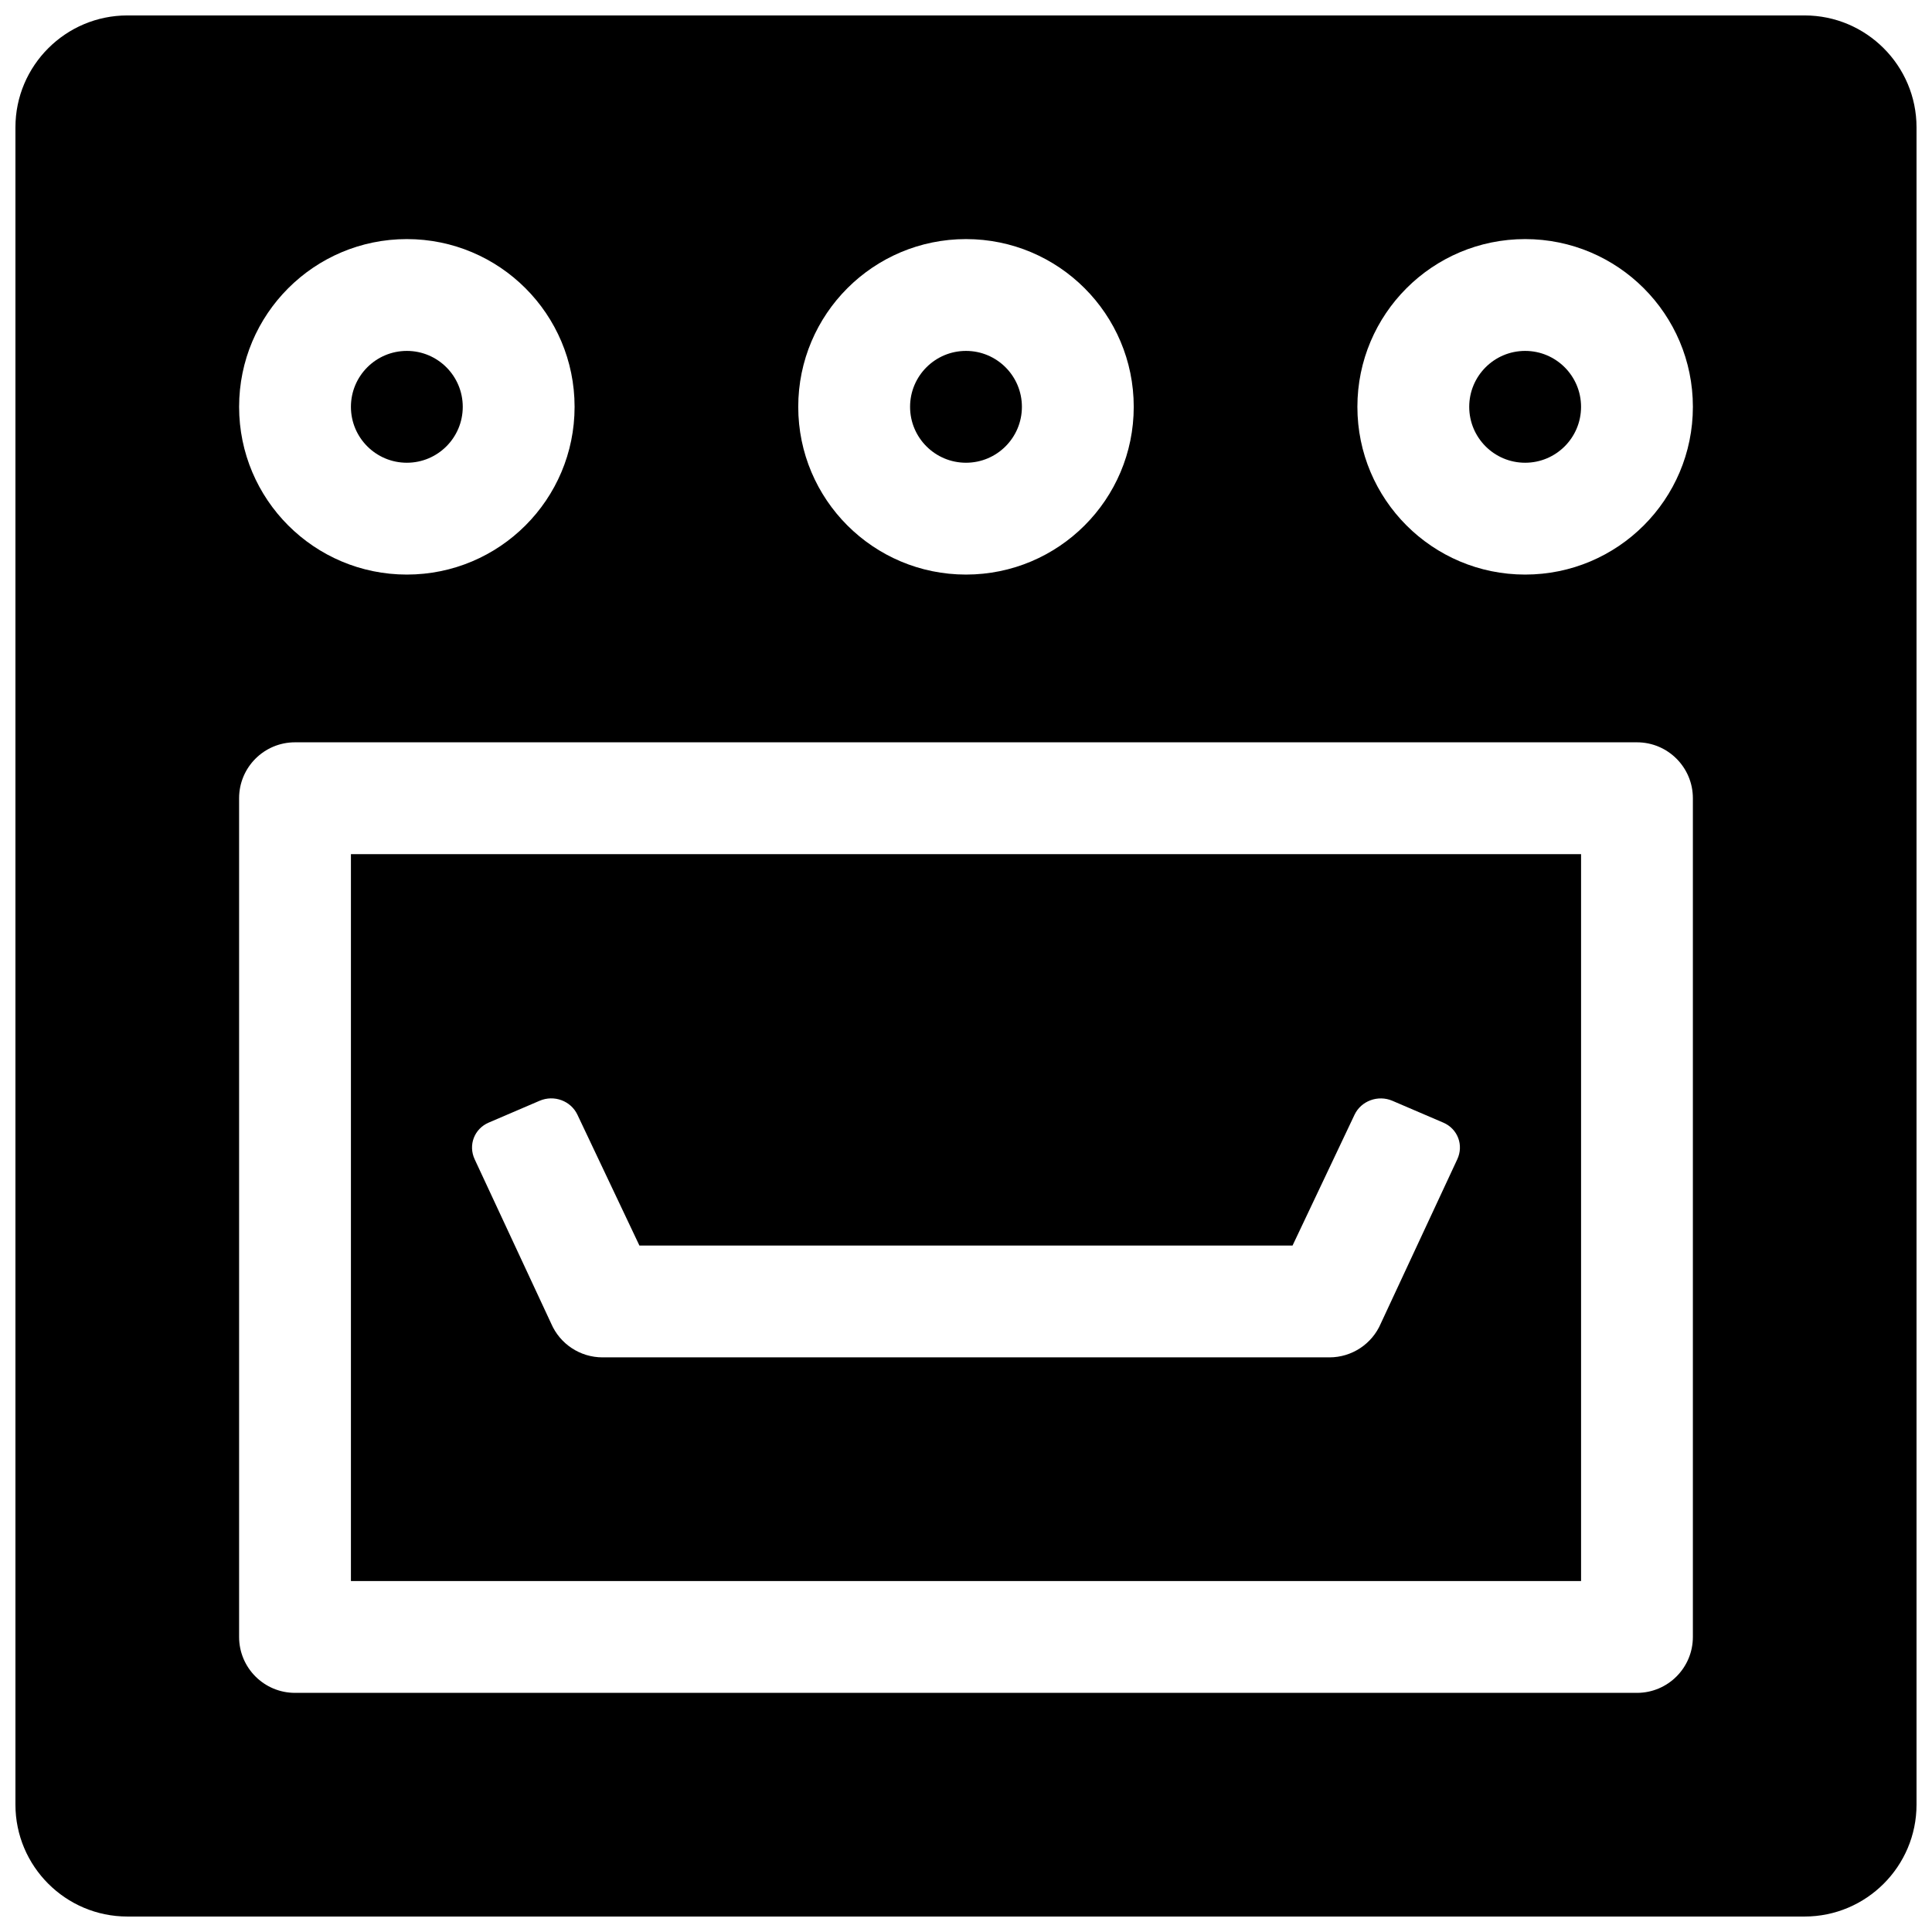 <?xml version="1.0" encoding="UTF-8"?>
<!-- Uploaded to: SVG Repo, www.svgrepo.com, Generator: SVG Repo Mixer Tools -->
<svg width="800px" height="800px" version="1.1" viewBox="144 144 512 512" xmlns="http://www.w3.org/2000/svg">
 <defs>
  <clipPath id="a">
   <path d="m148.09 148.09h503.81v503.81h-503.81z"/>
  </clipPath>
 </defs>
 <g clip-path="url(#a)">
  <path d="m148.09 177.75c0-16.371 13.328-29.66 29.66-29.66h444.49c16.371 0 29.66 13.328 29.66 29.66v444.49c0 16.371-13.324 29.66-29.66 29.66h-444.49c-16.371 0-29.66-13.324-29.66-29.66zm74.09 162.97c-8.184 0-14.816 6.633-14.816 14.816v222.27c0 8.184 6.633 14.82 14.816 14.82h355.63c8.184 0 14.82-6.637 14.82-14.82v-222.27c0-8.184-6.637-14.816-14.82-14.816zm326-44.453c24.551 0 44.453-19.902 44.453-44.453 0-24.551-19.902-44.453-44.453-44.453-24.555 0-44.457 19.902-44.457 44.453 0 24.551 19.902 44.453 44.457 44.453zm-296.36 0c24.551 0 44.453-19.902 44.453-44.453 0-24.551-19.902-44.453-44.453-44.453-24.551 0-44.453 19.902-44.453 44.453 0 24.551 19.902 44.453 44.453 44.453zm148.18 0c24.551 0 44.453-19.902 44.453-44.453 0-24.551-19.902-44.453-44.453-44.453s-44.457 19.902-44.457 44.453c0 24.551 19.906 44.453 44.457 44.453zm148.18-29.637c-8.188 0-14.82-6.633-14.82-14.816 0-8.184 6.633-14.82 14.82-14.82 8.184 0 14.816 6.637 14.816 14.82 0 8.184-6.633 14.816-14.816 14.816zm-296.36 0c-8.184 0-14.82-6.633-14.82-14.816 0-8.184 6.637-14.82 14.82-14.82 8.184 0 14.816 6.637 14.816 14.82 0 8.184-6.633 14.816-14.816 14.816zm148.18 0c-8.184 0-14.82-6.633-14.82-14.816 0-8.184 6.637-14.82 14.82-14.82s14.816 6.637 14.816 14.82c0 8.184-6.633 14.816-14.816 14.816zm-163 296.36v-192.63h326v192.63zm76.453-88.906-16.43-34.676c-1.738-3.664-6.164-5.344-10.02-3.691l-13.492 5.785c-3.797 1.625-5.481 5.941-3.715 9.727l20.266 43.508c2.336 5.449 7.691 8.98 13.621 8.98h192.63c5.926 0 11.285-3.531 13.617-8.98l20.266-43.508c1.746-3.746 0.141-8.074-3.715-9.727l-13.492-5.785c-3.793-1.625-8.281 0.027-10.016 3.691l-16.434 34.676z" fill-rule="evenodd"/>
 </g>
</svg>